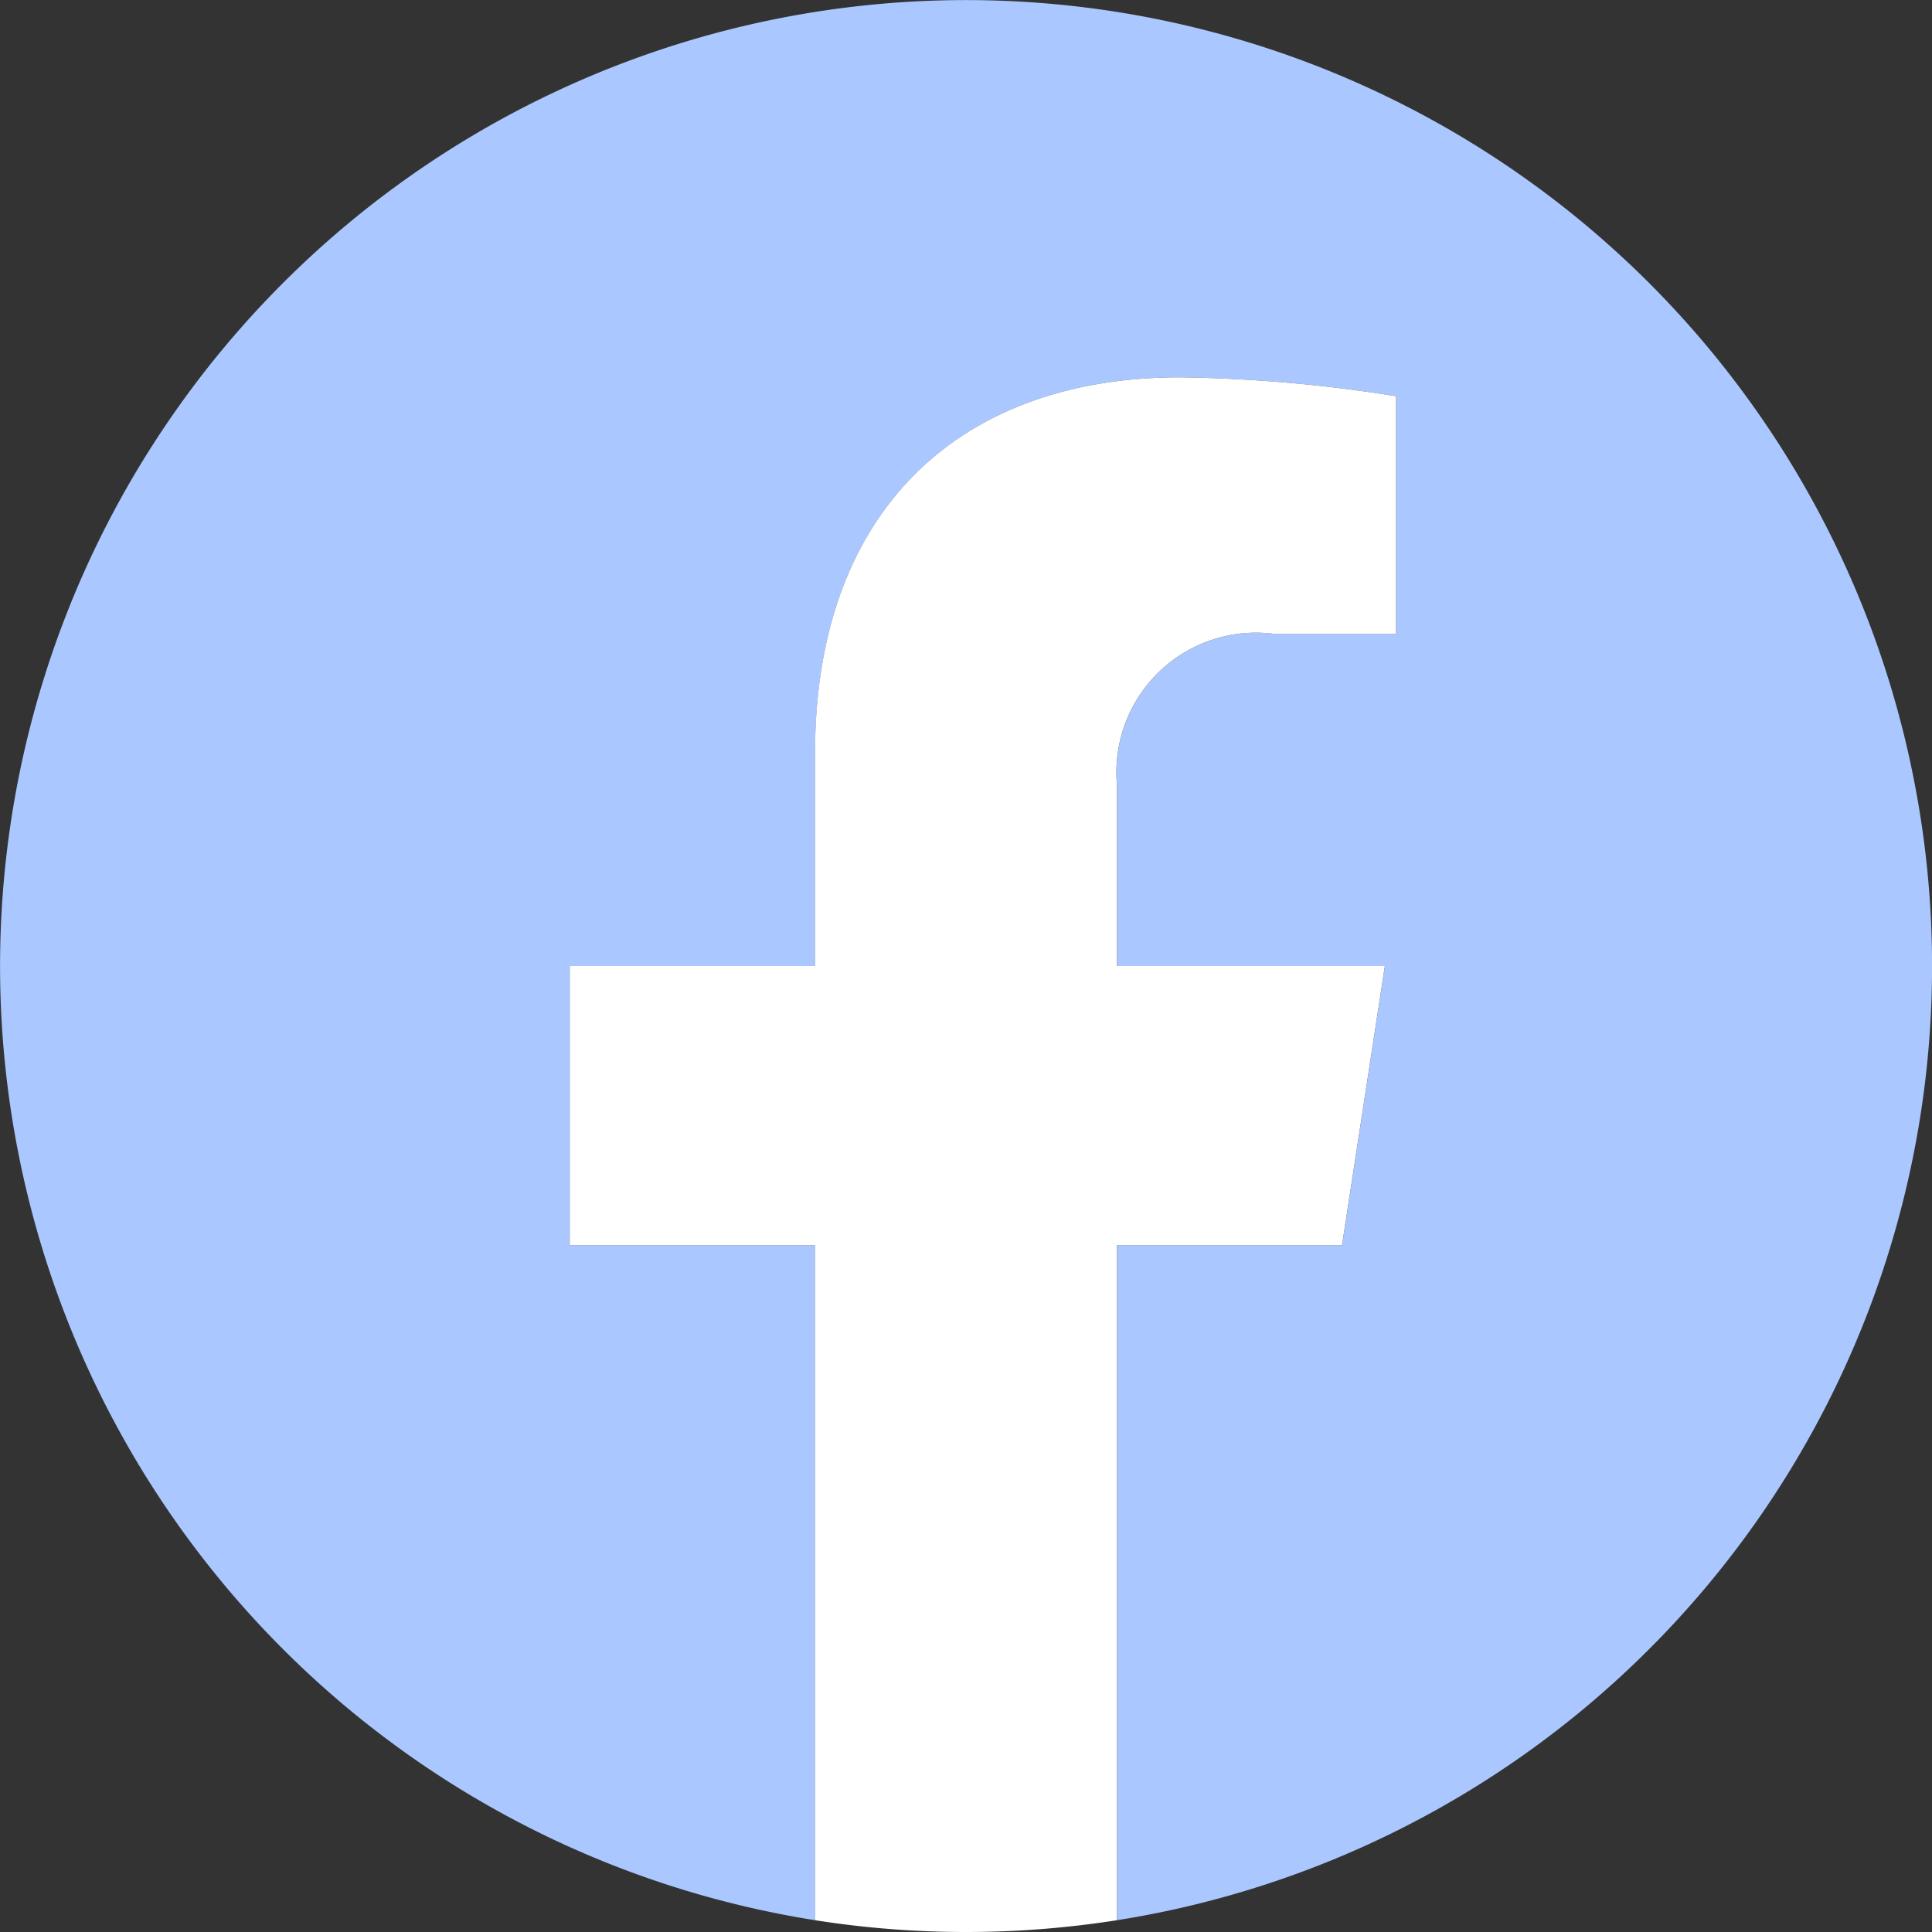 <svg xmlns="http://www.w3.org/2000/svg" width="30" height="30" viewBox="0 0 30 30">
  <rect x="0" y="0" width="30" height="30" fill="#333333" stroke="none"/>
  <g id="グループ_43" data-name="グループ 43" transform="translate(-792.199 -76.225)">
    <path id="パス_12" data-name="パス 12" d="M822.2,91.225a15,15,0,1,0-17.344,14.817V95.56h-3.809V91.225h3.809V87.92c0-3.76,2.239-5.836,5.666-5.836a23.051,23.051,0,0,1,3.357.293v3.691h-1.891a2.168,2.168,0,0,0-2.444,2.343v2.814h4.16l-.665,4.335h-3.495v10.482A15,15,0,0,0,822.2,91.225Z" fill="#aac8ff"/>
    <path id="パス_13" data-name="パス 13" d="M813.038,95.56l.665-4.335h-4.16V88.411a2.168,2.168,0,0,1,2.444-2.343h1.891V82.377a23.051,23.051,0,0,0-3.357-.293c-3.427,0-5.666,2.076-5.666,5.836v3.305h-3.809V95.56h3.809v10.482a15.1,15.1,0,0,0,4.688,0V95.56Z" fill="#fff"/>
  </g>
</svg>
